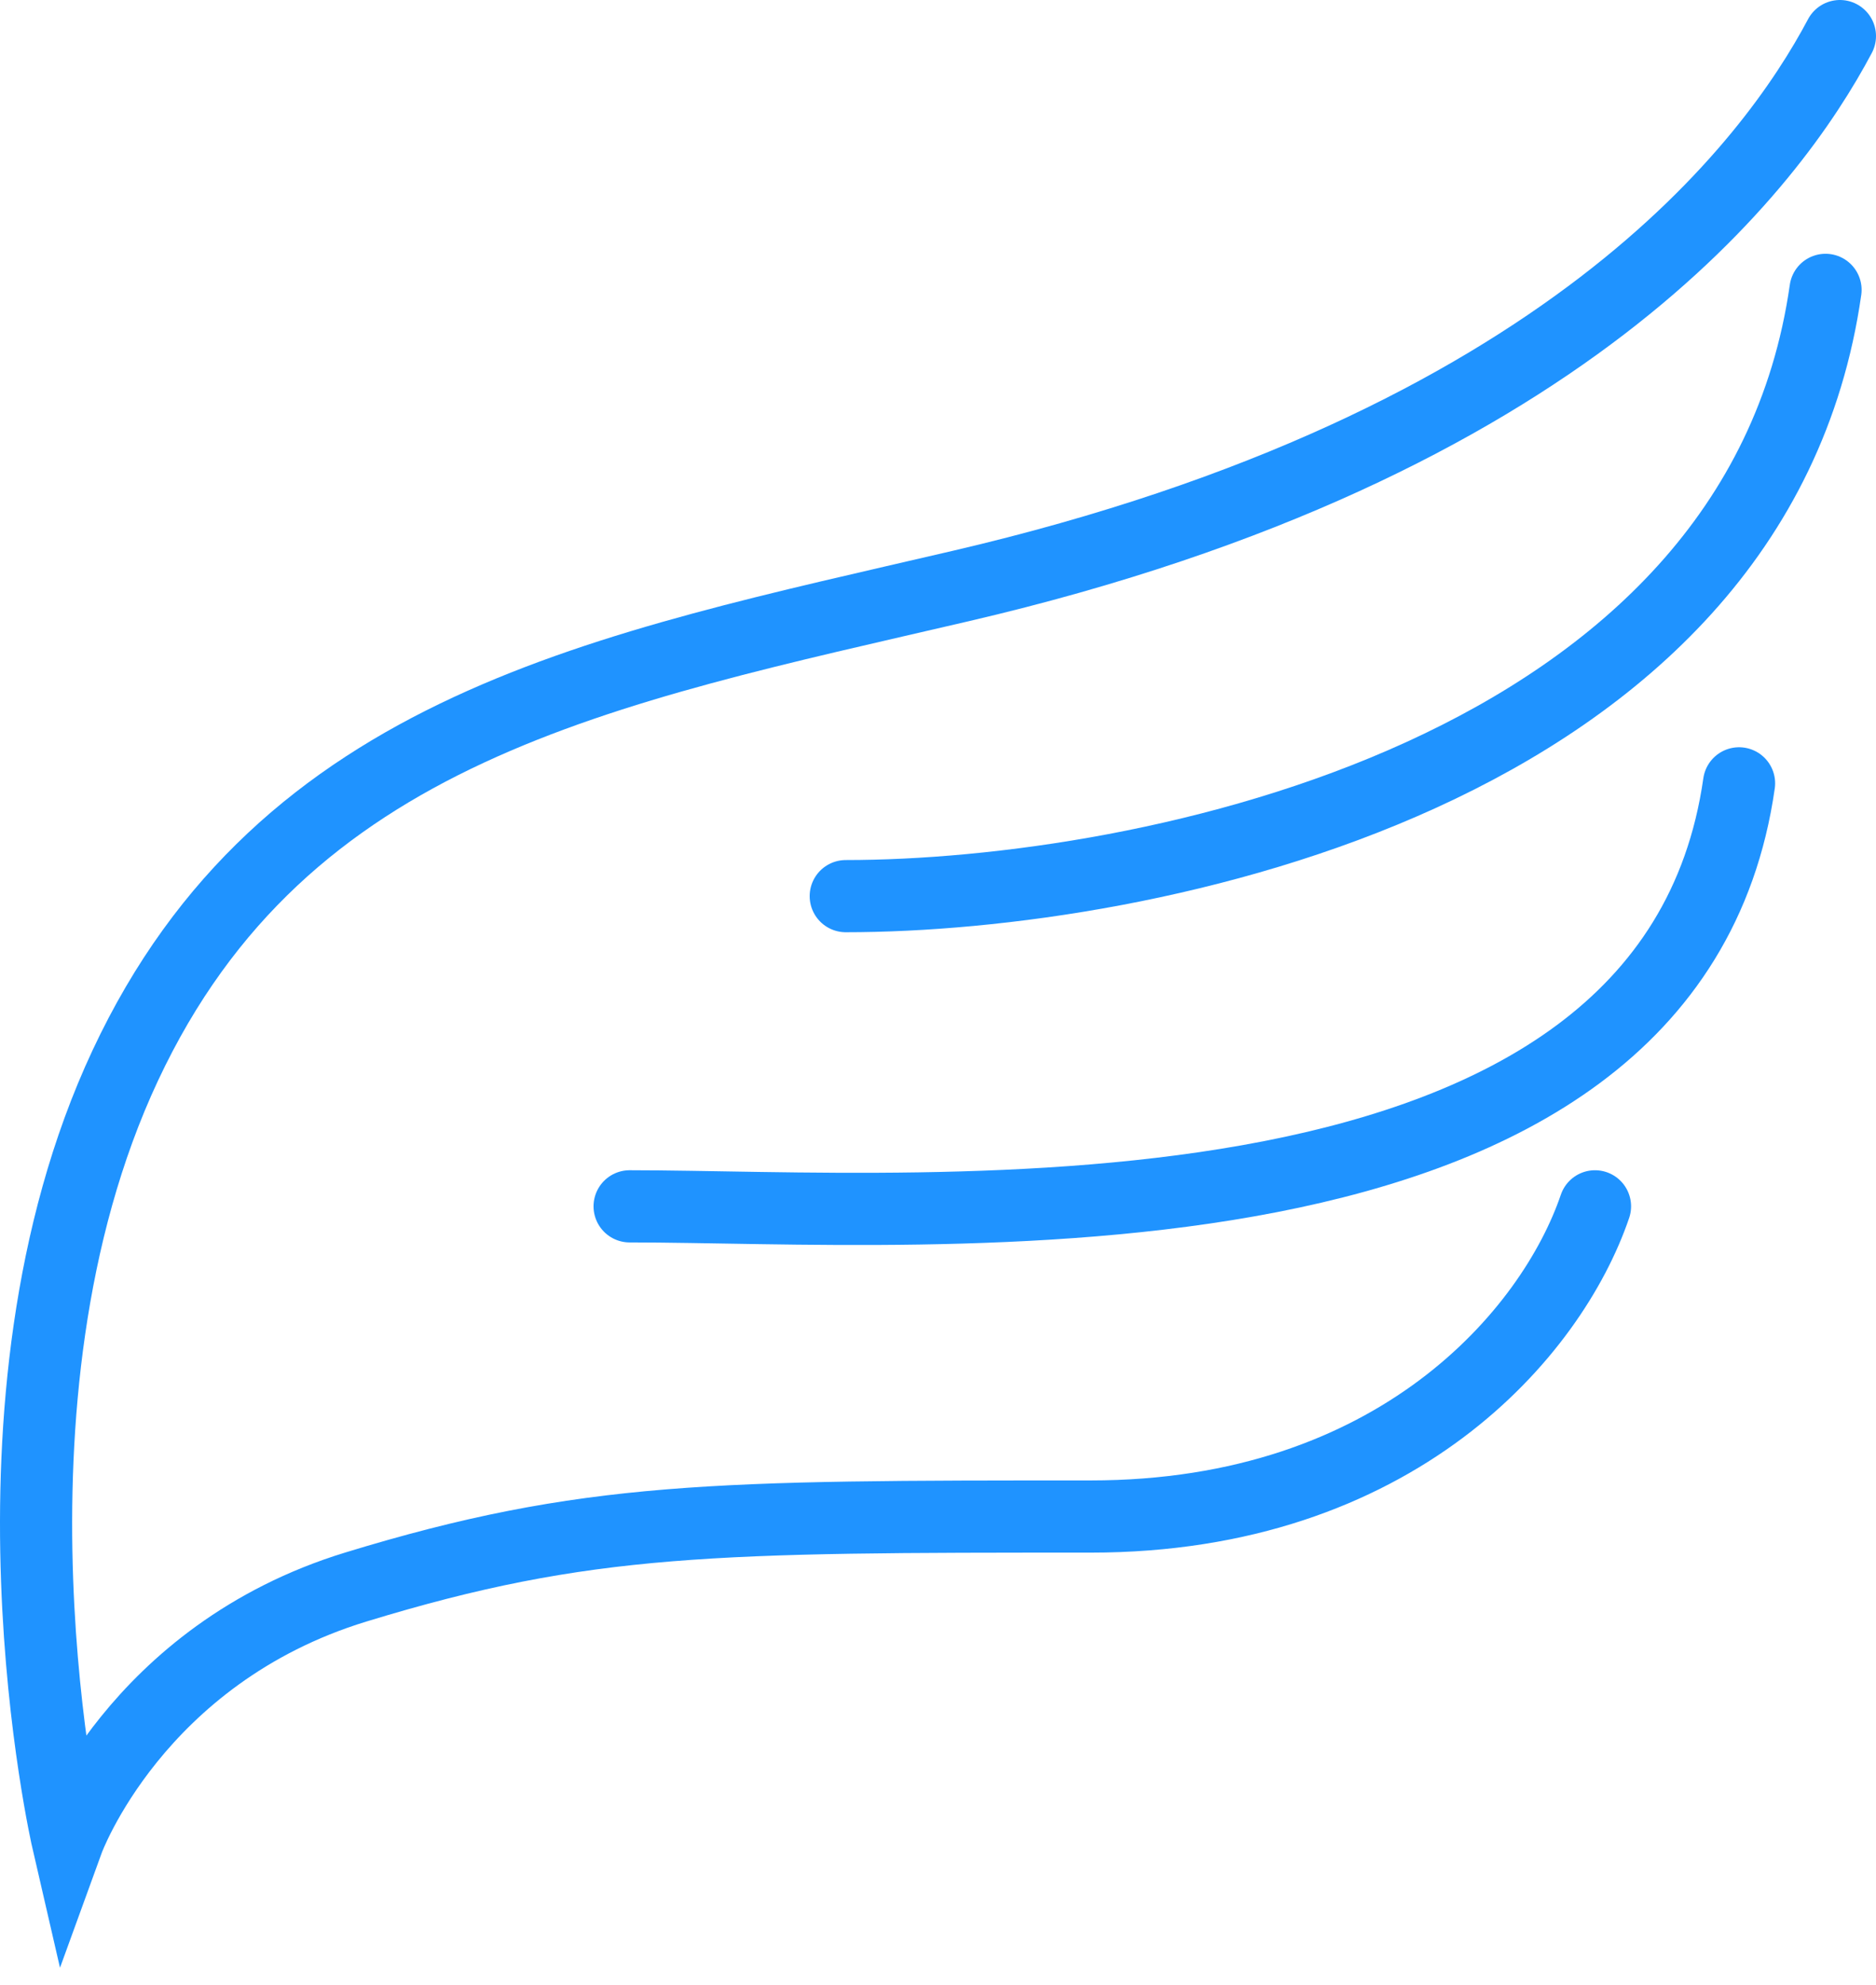 <svg width="52" height="55" viewBox="0 0 52 55" fill="none" xmlns="http://www.w3.org/2000/svg">
<path d="M51 1C49.136 4.516 43.412 12.328 26.638 16.234C16.733 18.541 7.867 20.141 3.474 29.516C-0.919 38.891 1.877 51 1.877 51C1.877 51 3.753 45.837 9.864 43.969C16.254 42.016 19.849 42.016 30.232 42.016C38.692 42.016 43.013 36.938 44.211 33.422" stroke="#1F93FF" stroke-width="2" stroke-linecap="round"/>
<path d="M23.443 24.828C31.697 24.828 48.684 21.469 50.601 8.031" stroke="#1F93FF" stroke-width="2" stroke-linecap="round"/>
<path d="M17.452 33.422C25.706 33.422 46.287 35.141 48.204 21.703" stroke="#1F93FF" stroke-width="2" stroke-linecap="round"/>
</svg>
